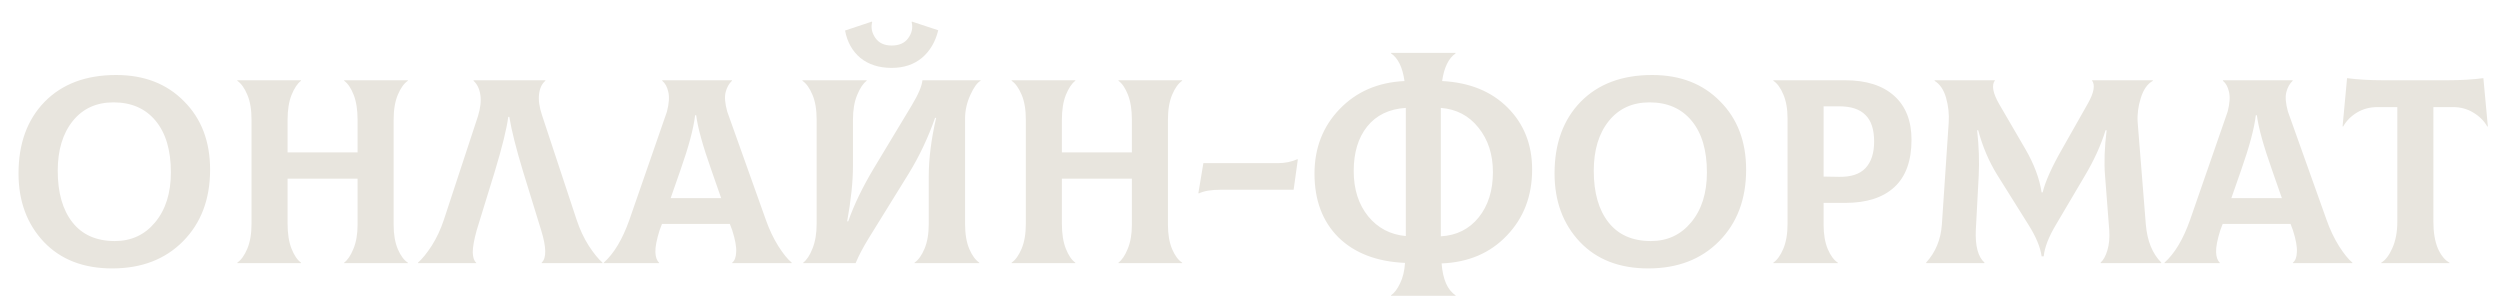 <?xml version="1.0" encoding="UTF-8"?> <svg xmlns="http://www.w3.org/2000/svg" width="228" height="28" viewBox="0 0 228 28" fill="none"> <g filter="url(#filter0_f_245_36)"> <path d="M10.233 24.48C7.609 24.48 5.529 23.672 3.993 22.056C2.457 20.424 1.689 18.344 1.689 15.816C1.689 13.096 2.481 10.92 4.065 9.288C5.665 7.656 7.841 6.84 10.593 6.84C13.153 6.84 15.217 7.64 16.785 9.24C18.369 10.824 19.161 12.904 19.161 15.48C19.161 18.168 18.337 20.344 16.689 22.008C15.057 23.656 12.905 24.48 10.233 24.48ZM10.473 21.984C11.977 21.984 13.201 21.416 14.145 20.28C15.105 19.128 15.585 17.608 15.585 15.72C15.585 13.704 15.121 12.136 14.193 11.016C13.265 9.896 11.985 9.336 10.353 9.336C8.785 9.336 7.545 9.904 6.633 11.04C5.721 12.176 5.265 13.688 5.265 15.576C5.265 17.576 5.713 19.144 6.609 20.28C7.505 21.416 8.793 21.984 10.473 21.984ZM37.195 7.368C36.843 7.608 36.539 8.032 36.283 8.64C36.027 9.248 35.899 10.008 35.899 10.92V20.496C35.899 21.376 36.027 22.12 36.283 22.728C36.539 23.32 36.843 23.728 37.195 23.952V24H31.387V23.952C31.707 23.712 31.987 23.296 32.227 22.704C32.483 22.096 32.611 21.36 32.611 20.496V16.296H26.227V20.4C26.227 21.312 26.347 22.072 26.587 22.68C26.827 23.288 27.115 23.712 27.451 23.952V24H21.643V23.952C21.995 23.712 22.299 23.288 22.555 22.68C22.811 22.072 22.939 21.312 22.939 20.4V10.92C22.939 9.992 22.811 9.232 22.555 8.64C22.299 8.032 21.995 7.608 21.643 7.368V7.32H27.451V7.368C27.131 7.608 26.843 8.04 26.587 8.664C26.347 9.272 26.227 10.024 26.227 10.92V13.896L32.611 13.896V10.92C32.611 10.008 32.491 9.248 32.251 8.64C32.011 8.032 31.723 7.608 31.387 7.368V7.32H37.195V7.368ZM38.122 24V23.952C38.506 23.616 38.922 23.104 39.37 22.416C39.818 21.712 40.186 20.928 40.474 20.064L43.594 10.584C43.818 9.848 43.89 9.208 43.81 8.664C43.73 8.104 43.522 7.672 43.186 7.368V7.32H49.738V7.368C49.418 7.64 49.226 8.048 49.162 8.592C49.098 9.136 49.186 9.768 49.426 10.488L52.594 20.064C52.882 20.928 53.25 21.712 53.698 22.416C54.146 23.104 54.562 23.616 54.946 23.952V24H49.402V23.952C49.85 23.536 49.834 22.552 49.354 21L47.698 15.624C47.058 13.512 46.642 11.856 46.45 10.656H46.354C46.21 11.744 45.802 13.4 45.13 15.624L43.474 21C43.234 21.864 43.114 22.536 43.114 23.016C43.13 23.48 43.234 23.792 43.426 23.952V24H38.122ZM69.851 20.064C70.155 20.928 70.531 21.72 70.979 22.44C71.427 23.144 71.835 23.648 72.203 23.952V24H66.779V23.952C67.003 23.776 67.123 23.456 67.139 22.992C67.171 22.512 67.051 21.848 66.779 21L66.563 20.424H60.371L60.155 21C59.883 21.864 59.755 22.528 59.771 22.992C59.787 23.44 59.899 23.76 60.107 23.952V24H55.067V23.952C55.995 23.12 56.771 21.824 57.395 20.064L60.827 10.176C61.019 9.424 61.059 8.824 60.947 8.376C60.851 7.928 60.667 7.592 60.395 7.368V7.32L66.755 7.32V7.368C66.483 7.624 66.291 7.968 66.179 8.4C66.067 8.832 66.115 9.424 66.323 10.176L69.851 20.064ZM63.395 10.512C63.251 11.728 62.803 13.4 62.051 15.528L61.163 18.072H65.771L64.883 15.528C64.099 13.32 63.635 11.648 63.491 10.512H63.395ZM81.318 6.192C80.166 6.192 79.214 5.888 78.462 5.28C77.726 4.656 77.262 3.824 77.07 2.784L79.518 1.968L79.542 2.016C79.414 2.512 79.51 2.992 79.83 3.456C80.15 3.92 80.646 4.152 81.318 4.152C82.006 4.152 82.51 3.928 82.83 3.48C83.166 3.016 83.27 2.528 83.142 2.016L83.166 1.968L85.566 2.76C85.31 3.816 84.814 4.656 84.078 5.28C83.342 5.888 82.422 6.192 81.318 6.192ZM73.254 24V23.952C73.574 23.712 73.854 23.288 74.094 22.68C74.35 22.056 74.478 21.296 74.478 20.4V10.92C74.478 9.992 74.35 9.232 74.094 8.64C73.838 8.032 73.534 7.608 73.182 7.368V7.32H79.038V7.368C78.718 7.608 78.43 8.04 78.174 8.664C77.918 9.272 77.79 10.024 77.79 10.92V15.144C77.79 16.552 77.614 18.232 77.262 20.184H77.358C77.886 18.68 78.662 17.072 79.686 15.36L83.142 9.624C83.75 8.616 84.078 7.848 84.126 7.32H89.43V7.368C89.126 7.528 88.814 7.96 88.494 8.664C88.174 9.368 88.014 10.08 88.014 10.8V20.4C88.014 21.328 88.142 22.096 88.398 22.704C88.654 23.296 88.958 23.712 89.31 23.952V24H83.406V23.952C83.758 23.712 84.062 23.288 84.318 22.68C84.574 22.072 84.702 21.312 84.702 20.4V16.08C84.702 14.48 84.926 12.704 85.374 10.752H85.278C84.638 12.576 83.83 14.28 82.854 15.864L79.23 21.72C78.718 22.552 78.318 23.312 78.03 24H73.254ZM107.812 7.368C107.46 7.608 107.156 8.032 106.9 8.64C106.644 9.248 106.516 10.008 106.516 10.92V20.496C106.516 21.376 106.644 22.12 106.9 22.728C107.156 23.32 107.46 23.728 107.812 23.952V24H102.004V23.952C102.324 23.712 102.604 23.296 102.844 22.704C103.1 22.096 103.228 21.36 103.228 20.496V16.296H96.844V20.4C96.844 21.312 96.964 22.072 97.204 22.68C97.444 23.288 97.732 23.712 98.068 23.952V24H92.26V23.952C92.612 23.712 92.916 23.288 93.172 22.68C93.428 22.072 93.556 21.312 93.556 20.4V10.92C93.556 9.992 93.428 9.232 93.172 8.64C92.916 8.032 92.612 7.608 92.26 7.368V7.32L98.068 7.32V7.368C97.748 7.608 97.46 8.04 97.204 8.664C96.964 9.272 96.844 10.024 96.844 10.92V13.896H103.228V10.92C103.228 10.008 103.108 9.248 102.868 8.64C102.628 8.032 102.34 7.608 102.004 7.368V7.32H107.812V7.368ZM109.339 17.64L109.291 17.616L109.747 14.88H116.515C117.187 14.88 117.787 14.76 118.315 14.52L118.363 14.544L117.979 17.304H111.355C110.459 17.304 109.787 17.416 109.339 17.64ZM139.73 15.456C139.73 17.872 138.962 19.88 137.426 21.48C135.906 23.08 133.922 23.928 131.474 24.024C131.586 25.48 132.01 26.448 132.746 26.928V26.976H126.866V26.928C127.17 26.72 127.442 26.36 127.682 25.848C127.938 25.336 128.09 24.712 128.138 23.976C125.562 23.864 123.538 23.088 122.066 21.648C120.61 20.192 119.882 18.256 119.882 15.84C119.882 13.504 120.642 11.544 122.162 9.96C123.698 8.36 125.674 7.504 128.09 7.392C127.914 6.144 127.506 5.304 126.866 4.872V4.824H132.746V4.872C132.106 5.32 131.698 6.16 131.522 7.392C134.018 7.52 136.01 8.328 137.498 9.816C138.986 11.304 139.73 13.184 139.73 15.456ZM123.458 15.6C123.458 17.264 123.898 18.64 124.778 19.728C125.658 20.8 126.802 21.4 128.21 21.528V9.84C126.69 9.936 125.514 10.504 124.682 11.544C123.866 12.568 123.458 13.92 123.458 15.6ZM131.402 21.552C132.842 21.472 133.994 20.896 134.858 19.824C135.722 18.752 136.154 17.376 136.154 15.696C136.154 14.08 135.714 12.728 134.834 11.64C133.97 10.552 132.826 9.952 131.402 9.84V21.552ZM150.319 24.48C147.695 24.48 145.615 23.672 144.079 22.056C142.543 20.424 141.775 18.344 141.775 15.816C141.775 13.096 142.567 10.92 144.151 9.288C145.751 7.656 147.927 6.84 150.679 6.84C153.239 6.84 155.303 7.64 156.871 9.24C158.455 10.824 159.247 12.904 159.247 15.48C159.247 18.168 158.423 20.344 156.775 22.008C155.143 23.656 152.991 24.48 150.319 24.48ZM150.559 21.984C152.063 21.984 153.287 21.416 154.231 20.28C155.191 19.128 155.671 17.608 155.671 15.72C155.671 13.704 155.207 12.136 154.279 11.016C153.351 9.896 152.071 9.336 150.439 9.336C148.871 9.336 147.631 9.904 146.719 11.04C145.807 12.176 145.351 13.688 145.351 15.576C145.351 17.576 145.799 19.144 146.695 20.28C147.591 21.416 148.879 21.984 150.559 21.984ZM168.281 7.32C170.201 7.32 171.689 7.792 172.745 8.736C173.801 9.68 174.329 11.016 174.329 12.744C174.329 14.664 173.809 16.104 172.769 17.064C171.729 18.024 170.233 18.504 168.281 18.504H166.312V20.496C166.312 21.376 166.441 22.12 166.697 22.728C166.953 23.32 167.257 23.728 167.609 23.952V24H161.729V23.952C162.081 23.712 162.385 23.288 162.641 22.68C162.897 22.072 163.025 21.312 163.025 20.4V10.824C163.025 9.944 162.897 9.208 162.641 8.616C162.385 8.008 162.081 7.592 161.729 7.368V7.32H168.281ZM167.729 16.128C168.817 16.144 169.617 15.88 170.129 15.336C170.657 14.776 170.921 13.968 170.921 12.912C170.921 11.808 170.657 11 170.129 10.488C169.617 9.96 168.817 9.696 167.729 9.696H166.312V16.104L167.729 16.128ZM175.683 24L175.659 23.952C176.523 23.008 177.003 21.848 177.099 20.472L177.723 11.16C177.771 10.408 177.691 9.664 177.483 8.928C177.275 8.192 176.923 7.672 176.427 7.368L176.451 7.32H181.947C181.611 7.752 181.739 8.48 182.331 9.504L184.707 13.584C185.507 14.96 186.003 16.28 186.195 17.544H186.291C186.531 16.552 187.123 15.232 188.067 13.584L190.419 9.432C190.979 8.44 191.099 7.736 190.779 7.32L196.323 7.32L196.347 7.368C195.851 7.64 195.483 8.16 195.243 8.928C195.003 9.68 194.907 10.424 194.955 11.16L195.699 20.472C195.827 21.976 196.299 23.136 197.115 23.952L197.091 24H191.595L191.571 23.952C191.827 23.728 192.035 23.352 192.195 22.824C192.355 22.296 192.411 21.68 192.363 20.976L191.979 16.008C191.883 14.84 191.931 13.464 192.123 11.88H192.027C191.611 13.224 190.995 14.584 190.179 15.96L187.515 20.472C186.843 21.592 186.467 22.56 186.387 23.376H186.195C186.083 22.544 185.683 21.584 184.995 20.496L182.139 15.936C181.387 14.72 180.811 13.368 180.411 11.88H180.315C180.475 13.336 180.523 14.712 180.459 16.008L180.195 20.976C180.131 22.432 180.395 23.424 180.987 23.952L180.963 24H175.683ZM212.187 20.064C212.491 20.928 212.867 21.72 213.315 22.44C213.763 23.144 214.171 23.648 214.539 23.952V24H209.115V23.952C209.339 23.776 209.459 23.456 209.475 22.992C209.507 22.512 209.387 21.848 209.115 21L208.899 20.424L202.707 20.424L202.491 21C202.219 21.864 202.091 22.528 202.107 22.992C202.123 23.44 202.235 23.76 202.443 23.952V24H197.403V23.952C198.331 23.12 199.107 21.824 199.731 20.064L203.163 10.176C203.355 9.424 203.395 8.824 203.283 8.376C203.187 7.928 203.003 7.592 202.731 7.368V7.32H209.091V7.368C208.819 7.624 208.627 7.968 208.515 8.4C208.403 8.832 208.451 9.424 208.659 10.176L212.187 20.064ZM205.731 10.512C205.587 11.728 205.139 13.4 204.387 15.528L203.499 18.072L208.107 18.072L207.219 15.528C206.435 13.32 205.971 11.648 205.827 10.512H205.731ZM226.484 7.128L226.892 11.52L226.844 11.544C226.556 11.032 226.132 10.608 225.572 10.272C225.028 9.936 224.412 9.768 223.724 9.768L221.924 9.768V20.208C221.924 21.184 222.06 22 222.332 22.656C222.62 23.296 222.972 23.728 223.388 23.952V24H217.172V23.952C217.556 23.728 217.892 23.288 218.18 22.632C218.484 21.96 218.636 21.152 218.636 20.208V9.768H216.812C216.124 9.768 215.5 9.936 214.94 10.272C214.396 10.608 213.98 11.032 213.692 11.544L213.644 11.52L214.052 7.128C215.028 7.256 216.124 7.32 217.34 7.32L223.196 7.32C224.412 7.32 225.508 7.256 226.484 7.128Z" fill="#E8E5DE"></path> </g> <defs> <filter id="filter0_f_245_36" x="0.689" y="0.968" width="227.203" height="27.008" filterUnits="userSpaceOnUse" color-interpolation-filters="sRGB"> <feFlood flood-opacity="0" result="BackgroundImageFix"></feFlood> <feBlend mode="normal" in="SourceGraphic" in2="BackgroundImageFix" result="shape"></feBlend> <feGaussianBlur stdDeviation="0.5" result="effect1_foregroundBlur_245_36"></feGaussianBlur> </filter> </defs> </svg> 
